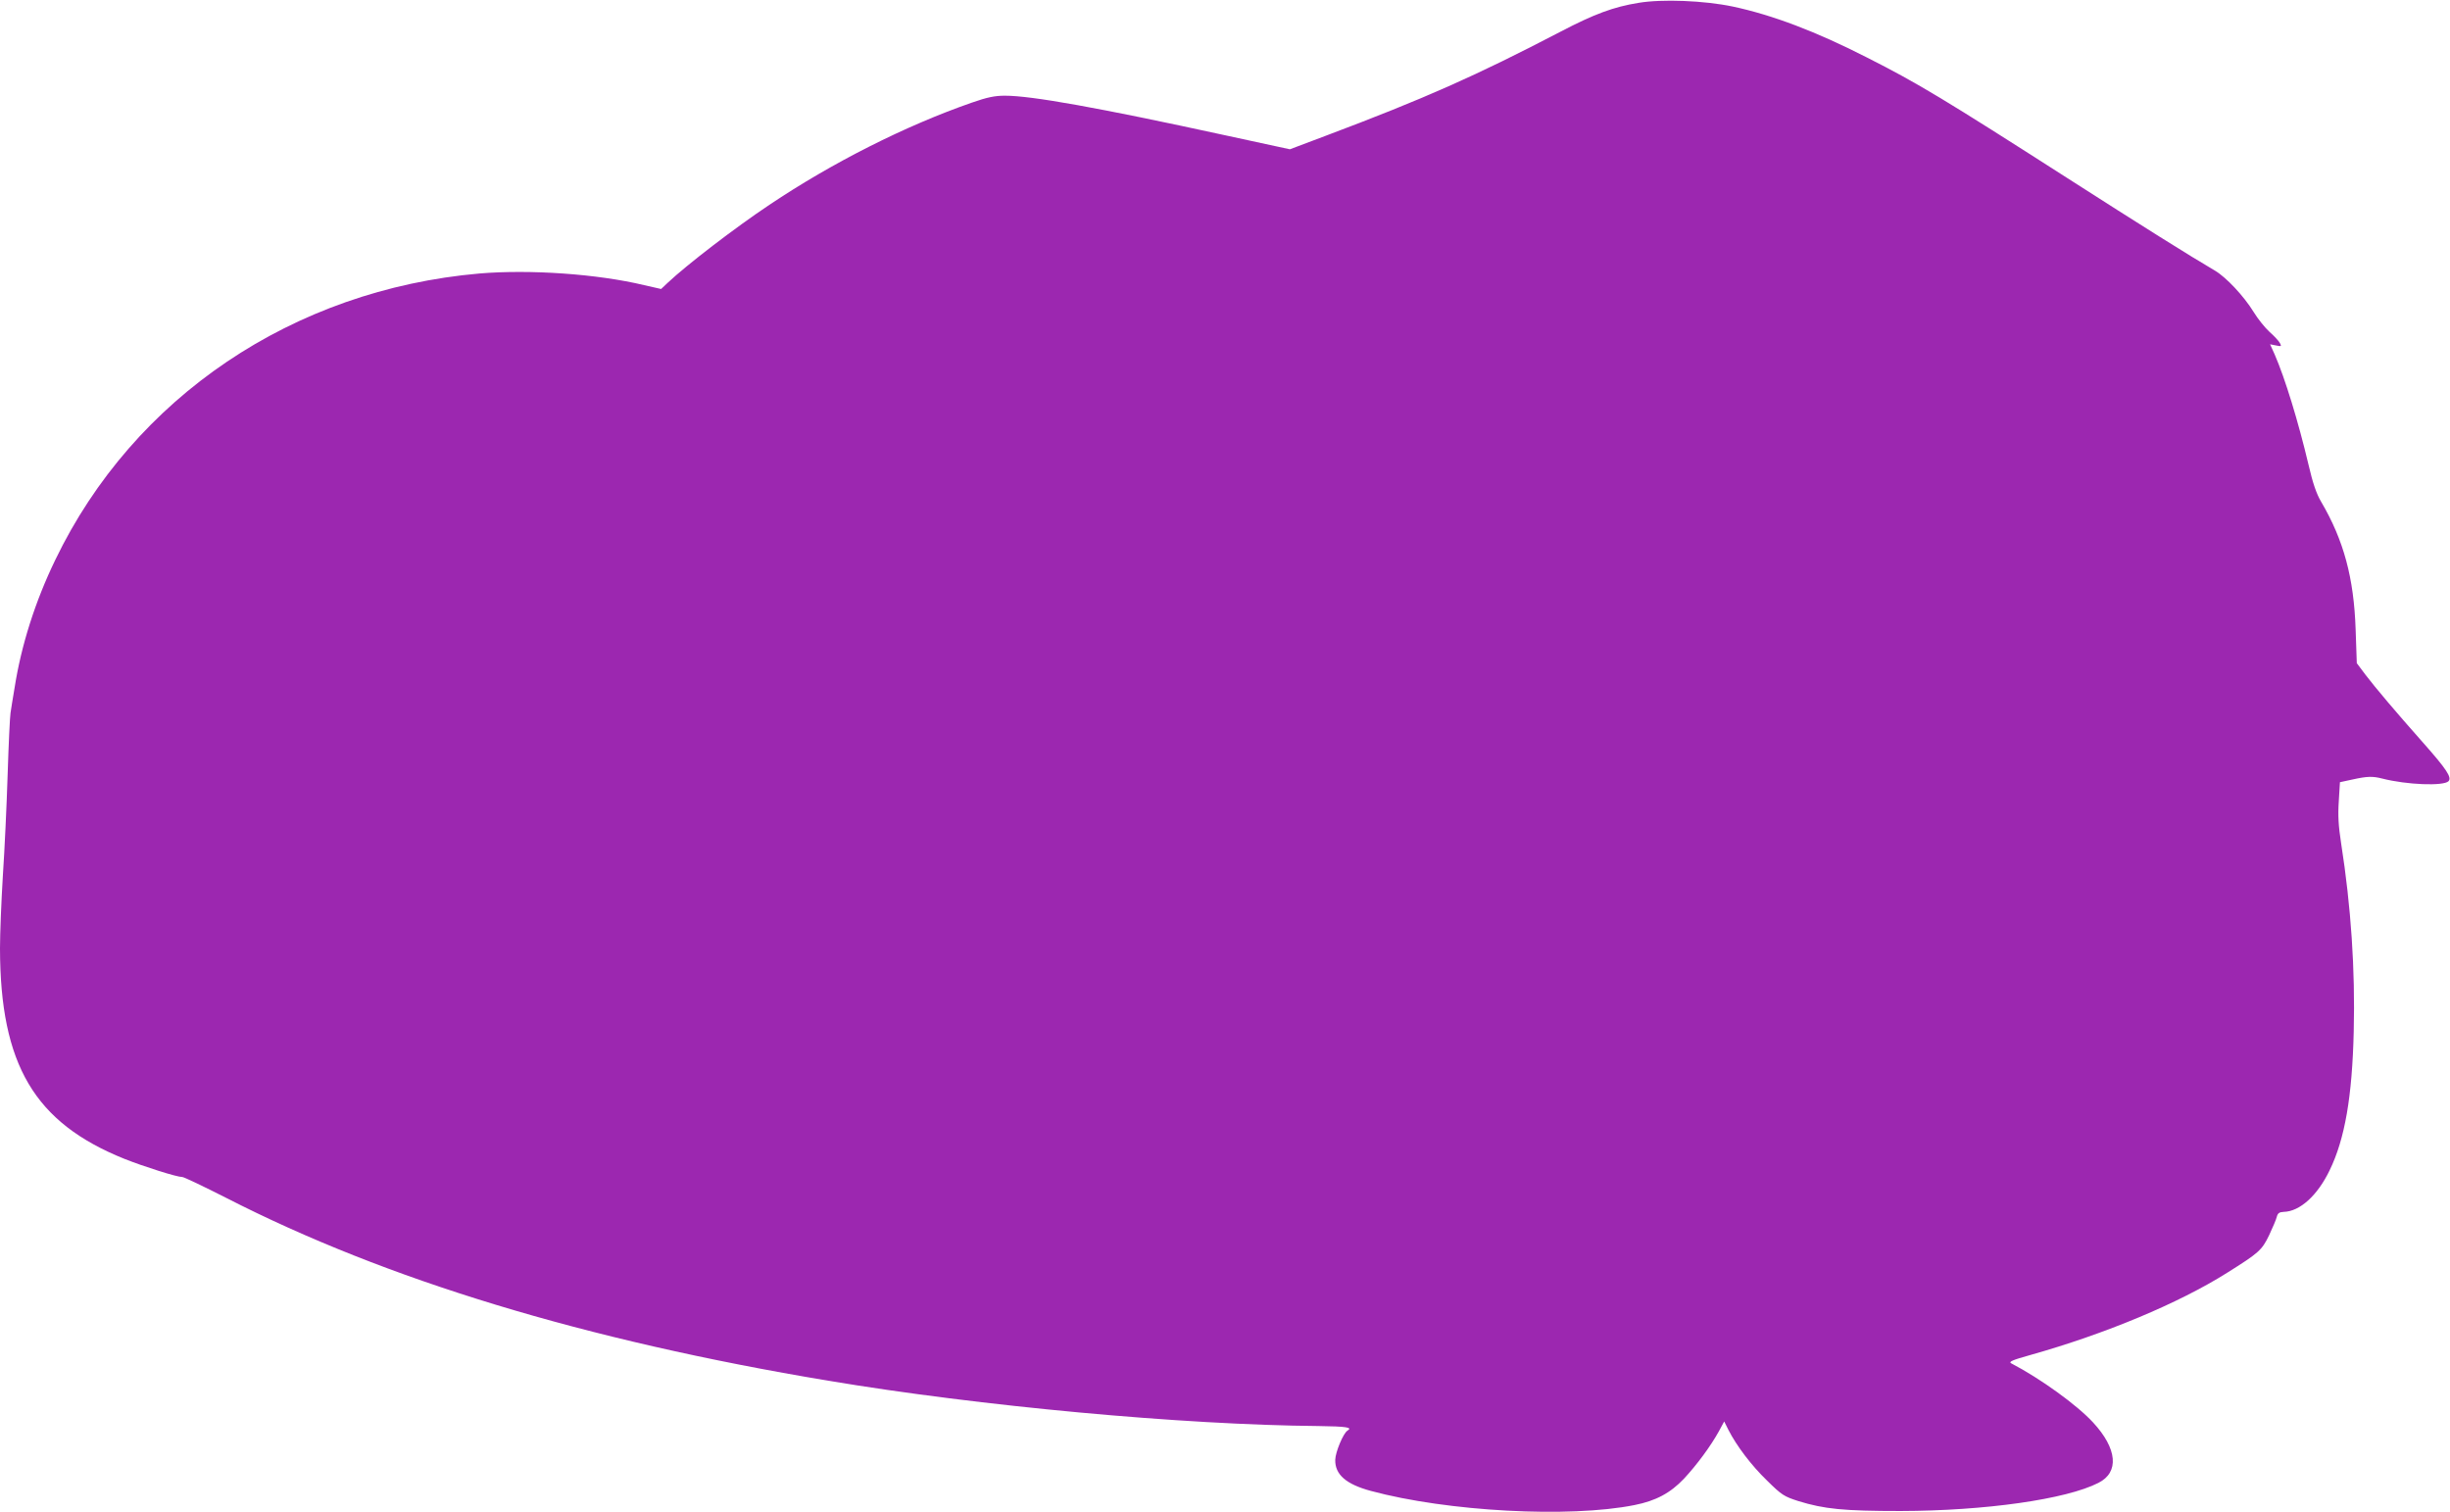 <?xml version="1.0" standalone="no"?>
<!DOCTYPE svg PUBLIC "-//W3C//DTD SVG 20010904//EN"
 "http://www.w3.org/TR/2001/REC-SVG-20010904/DTD/svg10.dtd">
<svg version="1.0" xmlns="http://www.w3.org/2000/svg"
 width="1280pt" height="790pt" viewBox="0 0 1280 790"
 preserveAspectRatio="xMidYMid meet">
<g transform="translate(0,790) scale(0.1,-0.1)"
fill="#9c27b0" stroke="none">
<path d="M8560 7885 c-130 -21 -230 -58 -408 -151 -439 -229 -709 -349 -1230
-545 l-183 -69 -342 74 c-661 144 -1008 206 -1147 206 -52 0 -92 -8 -172 -36
-348 -121 -730 -314 -1058 -534 -180 -120 -431 -313 -531 -407 l-35 -33 -88
20 c-246 59 -598 83 -861 61 -974 -85 -1806 -646 -2216 -1496 -105 -217 -178
-446 -213 -670 -9 -55 -19 -113 -21 -130 -3 -16 -10 -160 -15 -320 -5 -159
-16 -398 -25 -530 -8 -132 -15 -303 -15 -380 1 -608 180 -911 650 -1100 103
-41 274 -95 303 -95 8 0 111 -49 229 -109 836 -428 1873 -743 3144 -955 794
-133 1853 -231 2562 -237 148 -2 180 -7 152 -24 -22 -13 -63 -112 -64 -152 -2
-77 56 -128 186 -163 400 -108 1037 -142 1377 -74 112 22 188 63 259 138 68
73 140 171 182 247 l28 52 22 -44 c43 -84 120 -186 203 -266 76 -75 88 -82
162 -106 137 -42 236 -52 535 -52 441 1 865 61 1033 147 110 55 99 179 -28
316 -84 91 -273 228 -428 309 -14 8 7 17 100 43 391 110 775 270 1029 430 164
103 181 117 219 196 18 39 37 82 40 96 5 19 13 25 36 26 85 2 177 86 240 217
80 164 118 386 126 725 8 325 -14 652 -66 985 -14 90 -17 145 -12 219 l6 99
65 14 c77 17 105 18 156 5 129 -33 320 -40 346 -14 19 19 -9 62 -133 202 -147
166 -245 282 -301 355 l-45 60 -6 175 c-9 270 -62 467 -180 668 -25 42 -44 98
-66 193 -54 228 -123 453 -177 577 l-24 53 31 -6 c28 -6 30 -5 20 13 -6 11
-30 37 -54 58 -24 22 -61 68 -83 104 -51 83 -143 181 -202 216 -122 71 -393
241 -772 484 -640 410 -780 495 -1045 629 -268 137 -496 223 -703 267 -149 31
-368 40 -492 19z"/>
</g>
</svg>
